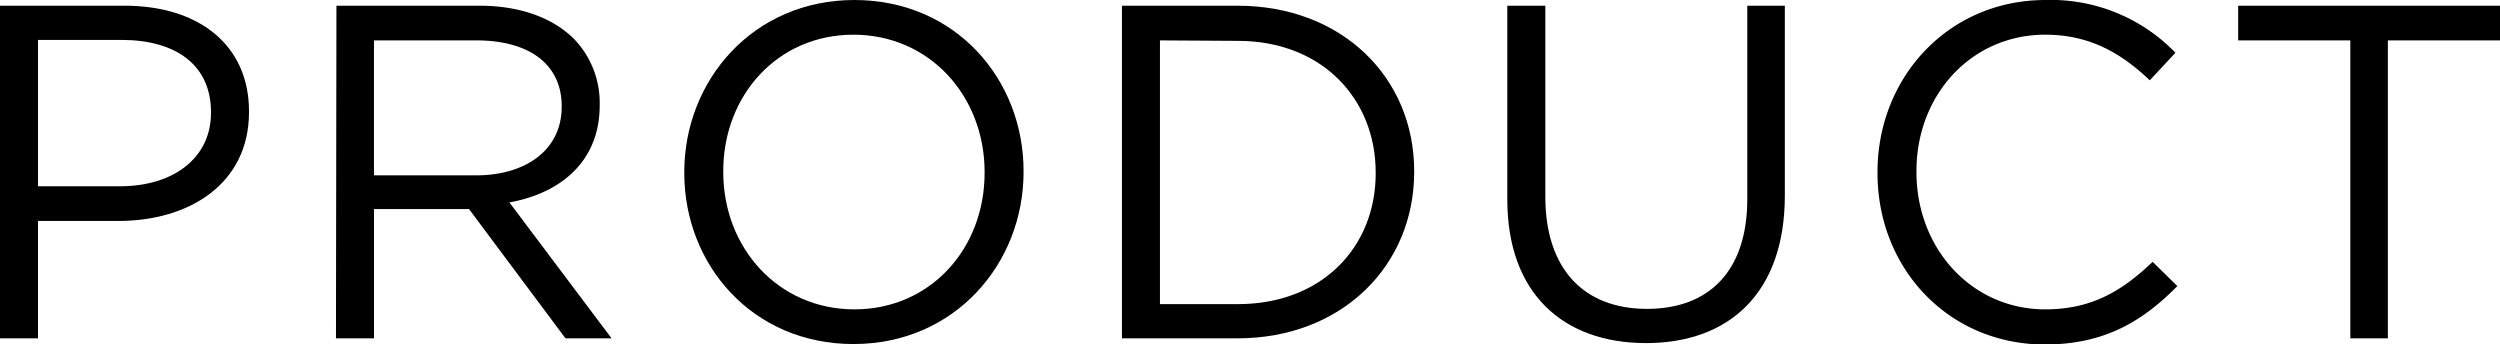 <svg height="36.2" viewBox="0 0 263.05 36.2" width="263.05" xmlns="http://www.w3.org/2000/svg"><path d="m0 .6h13.1c7.9 0 13.1 4.2 13.1 11.1v.1c0 7.55-6.3 11.45-13.75 11.45h-8.45v12.35h-4zm12.6 19c5.8 0 9.6-3.1 9.6-7.7v-.1c0-5-3.75-7.6-9.4-7.6h-8.8v15.4z"/><path d="m35.4.6h15.05c4.3 0 7.75 1.3 9.95 3.5a9.67 9.67 0 0 1 2.7 6.9v.1c0 5.8-4 9.2-9.5 10.2l10.75 14.3h-4.85l-10.15-13.6h-10v13.6h-4zm14.7 17.85c5.25 0 9-2.7 9-7.2v-.1c0-4.3-3.3-6.9-9-6.9h-10.75v14.2z"/><path d="m72 18.2v-.1c0-9.65 7.25-18.1 17.9-18.1s17.8 8.35 17.8 18v.1c0 9.65-7.25 18.1-17.9 18.1s-17.8-8.35-17.8-18zm31.6 0v-.1c0-8-5.8-14.45-13.8-14.45s-13.7 6.4-13.7 14.35v.1c0 8 5.8 14.45 13.8 14.45s13.7-6.4 13.7-14.35z"/><path d="m118.05.6h12.15c11 0 18.6 7.55 18.6 17.4v.1c0 9.85-7.6 17.5-18.6 17.5h-12.15zm4 3.65v27.75h8.2c8.85 0 14.5-6 14.5-13.75v-.1c0-7.75-5.65-13.85-14.5-13.85z"/><path d="m158.6 21v-20.4h4v20.1c0 7.55 4 11.8 10.7 11.8 6.45 0 10.55-3.9 10.55-11.55v-20.35h3.95v20c0 10.2-5.85 15.5-14.6 15.5s-14.6-5.25-14.6-15.1z"/><path d="m197.55 18.2v-.1c0-9.9 7.4-18.1 17.7-18.1a18.22 18.22 0 0 1 13.65 5.55l-2.7 2.9c-2.95-2.8-6.25-4.8-11-4.8-7.75 0-13.55 6.3-13.55 14.35v.1c0 8.1 5.85 14.45 13.55 14.45 4.8 0 8-1.85 11.3-5l2.6 2.55c-3.65 3.7-7.65 6.15-14 6.15-10.1-.05-17.55-8-17.55-18.05z"/><path d="m247.3 4.25h-11.8v-3.65h27.55v3.65h-11.8v31.35h-3.95z"/></svg>